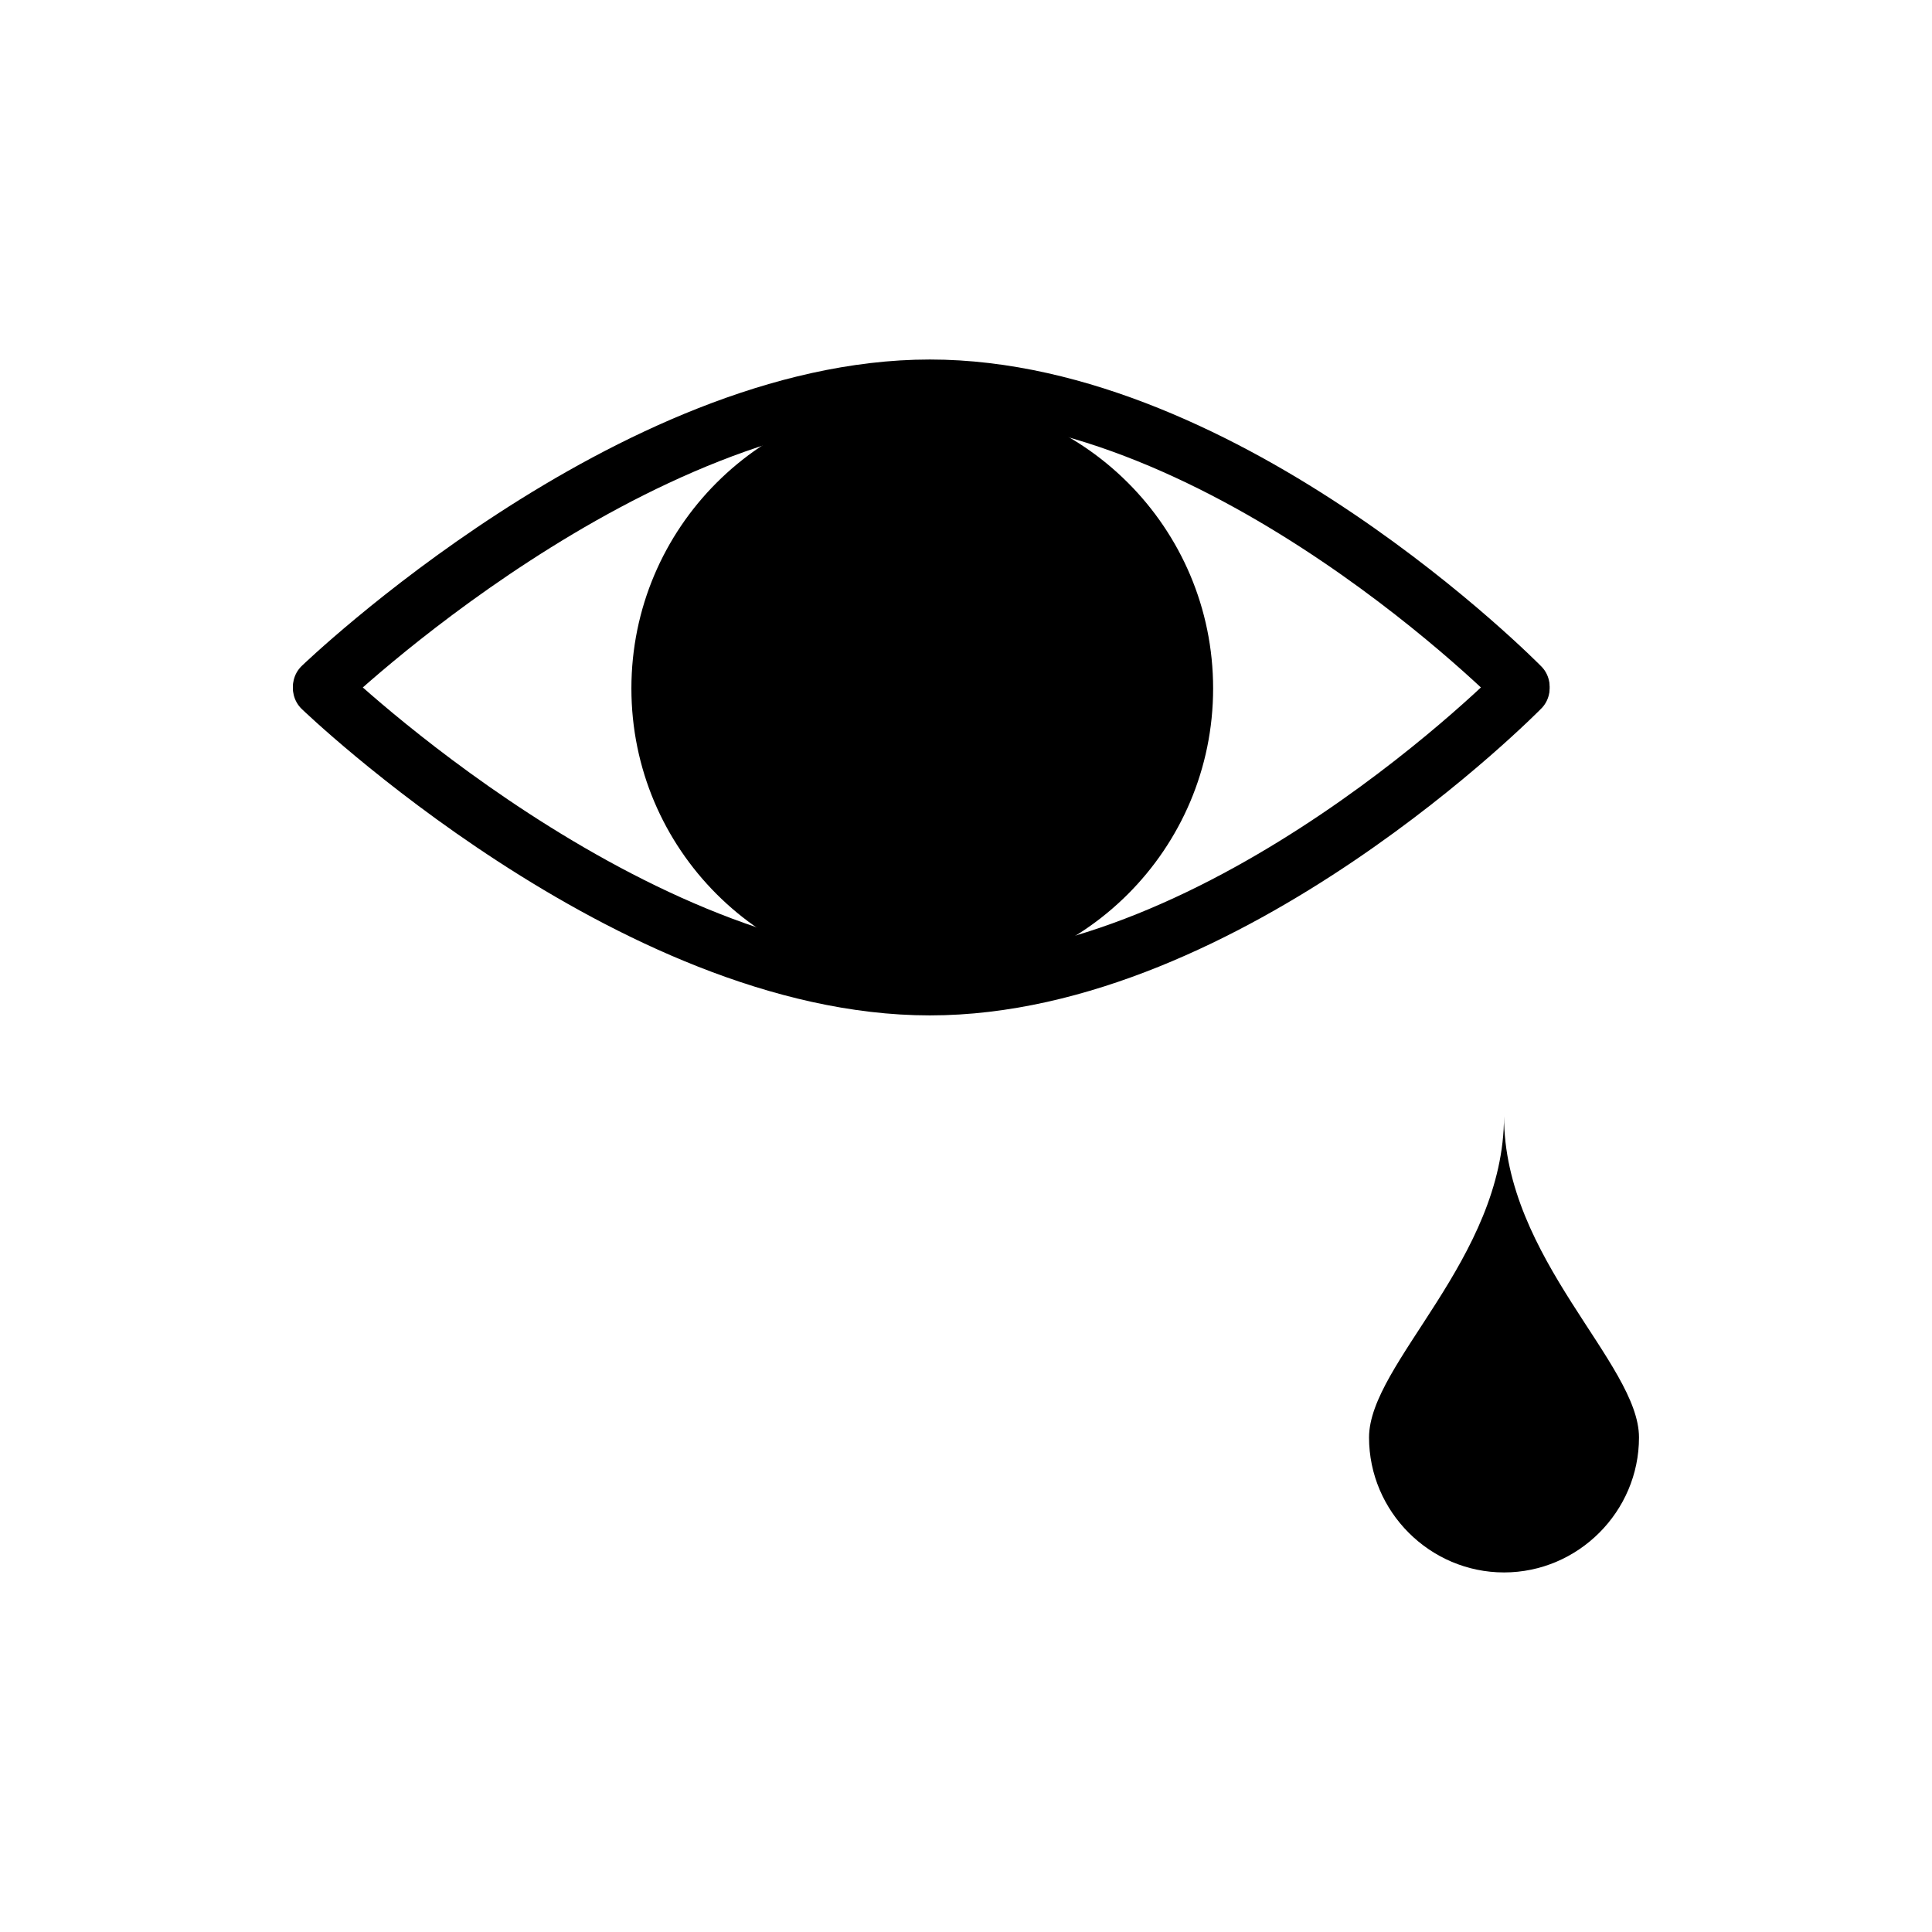 <?xml version="1.0" encoding="UTF-8"?>
<!-- Uploaded to: SVG Repo, www.svgrepo.com, Generator: SVG Repo Mixer Tools -->
<svg width="800px" height="800px" version="1.1" viewBox="144 144 512 512" xmlns="http://www.w3.org/2000/svg">
 <path d="m465.49 326.44c0 42.574-34.508 77.082-77.082 77.082-42.57 0-77.082-34.508-77.082-77.082 0-42.57 34.512-77.082 77.082-77.082 42.574 0 77.082 34.512 77.082 77.082"/>
 <path transform="matrix(5.038 0 0 5.038 148.09 148.09)" d="m16.1 35.3s16.3-15.7 32-15.7c15.7 0 31.1 15.7 31.1 15.7" fill="none" stroke="#000000" stroke-linecap="round" stroke-linejoin="round" stroke-miterlimit="10" stroke-width="3.001"/>
 <path transform="matrix(5.038 0 0 5.038 148.09 148.09)" d="m16.1 35.4s16.3 15.7 32 15.7c15.7 0 31.1-15.7 31.1-15.7" fill="none" stroke="#000000" stroke-linecap="round" stroke-linejoin="round" stroke-miterlimit="10" stroke-width="3.001"/>
 <path d="m578.35 524.94c0 19.648-16.121 35.77-35.77 35.77s-35.77-16.121-35.77-35.77c0-19.648 35.77-47.359 35.77-85.145 0 37.789 35.77 65.496 35.77 85.145z"/>
</svg>